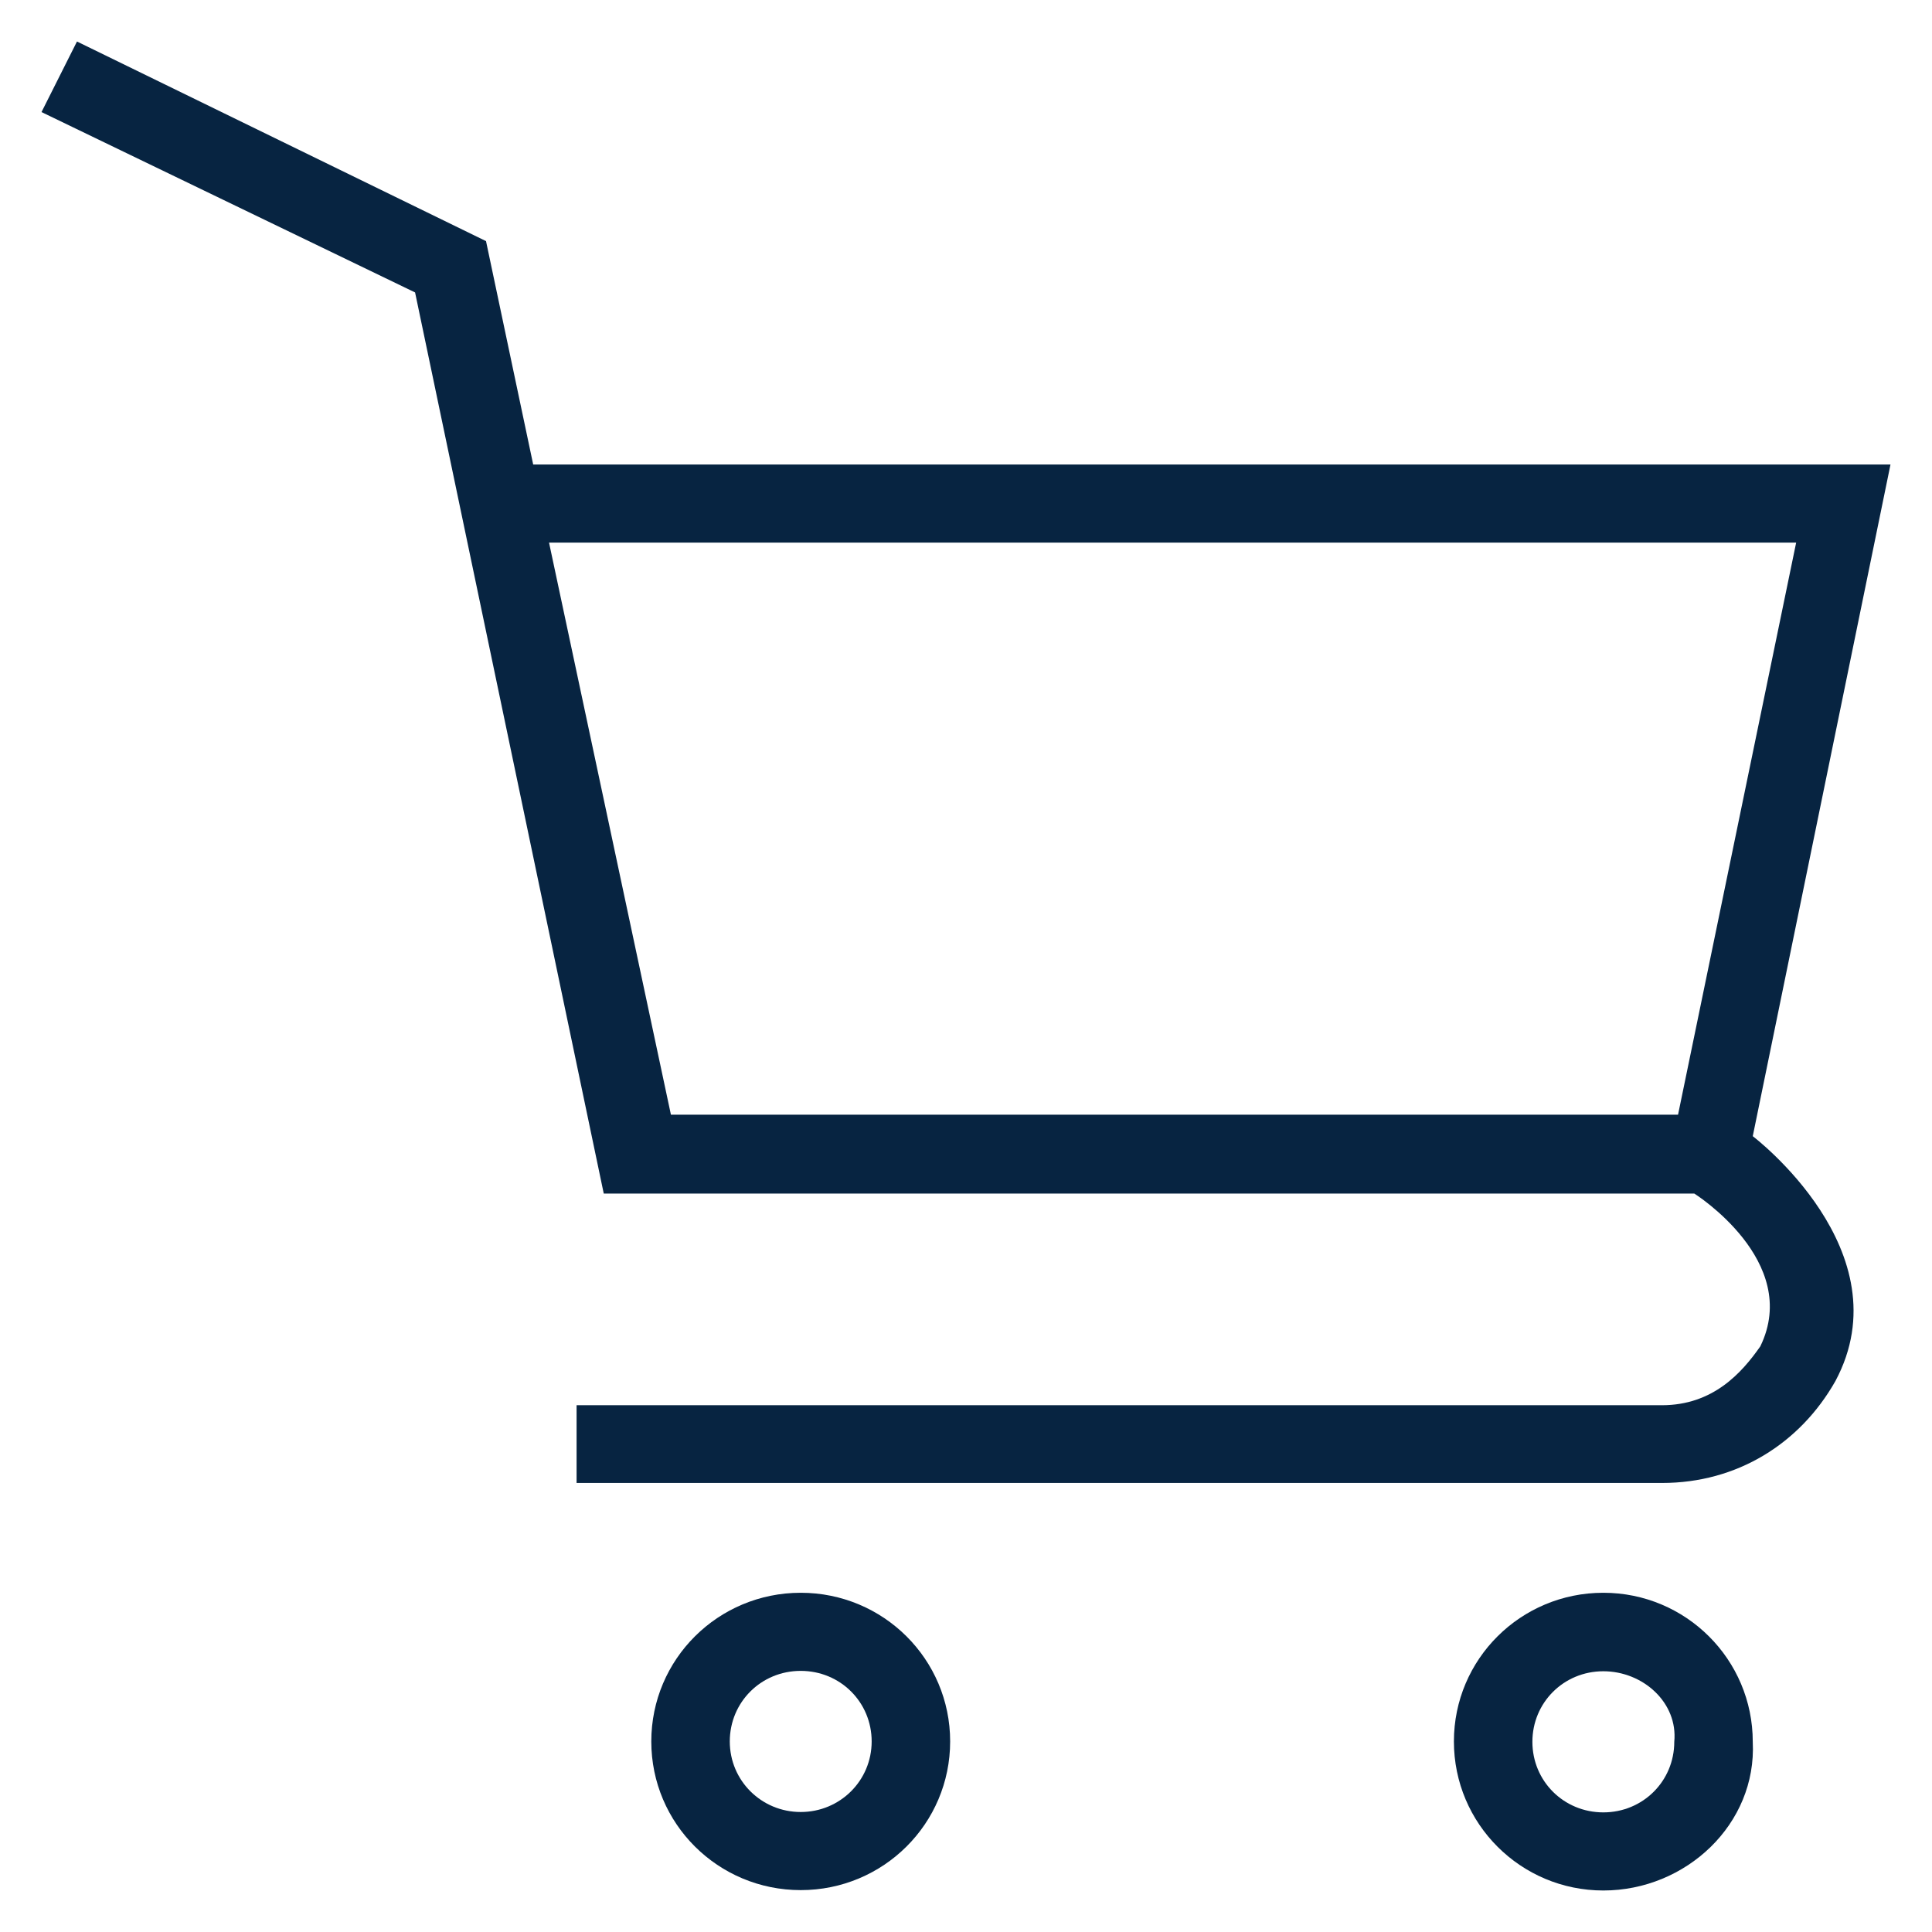 <?xml version="1.0" encoding="utf-8"?>
<!-- Generator: Adobe Illustrator 23.0.1, SVG Export Plug-In . SVG Version: 6.00 Build 0)  -->
<svg version="1.1" id="Camada_1" xmlns="http://www.w3.org/2000/svg" xmlns:xlink="http://www.w3.org/1999/xlink" x="0px" y="0px"
	 viewBox="0 0 512 512" style="enable-background:new 0 0 512 512;" xml:space="preserve">
<style type="text/css">
	.st0{fill:#072441;}
</style>
<g>
	<g>
		<path class="st0" d="M464.5,301.1l36.5-178H141.3l-12.5-59.2L20.4,11L11,29.7l99,47.8l50,238.8h289c0,0,28.5,17.9,17.5,40.5
			c-4.9,7-12.5,15.6-26.1,15.6H152.8V393h287.7c19.8,0,36.5-10.4,45.9-27C504.8,331.6,464.5,301.1,464.5,301.1z M177.8,295.4
			l-32.3-151.6H476l-31.3,151.6H177.8L177.8,295.4z"/>
		<path class="st0" d="M212.2,422.1c-21.9,0-39.6,17.6-39.6,39.4s17.7,39.4,39.6,39.4s39.6-17.6,39.6-39.4S234.1,422.1,212.2,422.1
			L212.2,422.1z M212.2,480.2c-10.4,0-18.8-8.3-18.8-18.7s8.3-18.7,18.8-18.7s18.8,8.3,18.8,18.7S222.6,480.2,212.2,480.2z"/>
		<path class="st0" d="M424.9,422.1c-21.9,0-39.6,17.6-39.6,39.4S403,501,424.9,501s40.7-17.6,39.6-39.4
			C464.5,439.8,446.8,422.1,424.9,422.1z M443.7,461.6c0,10.4-8.3,18.7-18.8,18.7s-18.8-8.3-18.8-18.7s8.3-18.7,18.8-18.7
			S444.7,451.2,443.7,461.6z"/>
	</g>
</g>
</svg>
